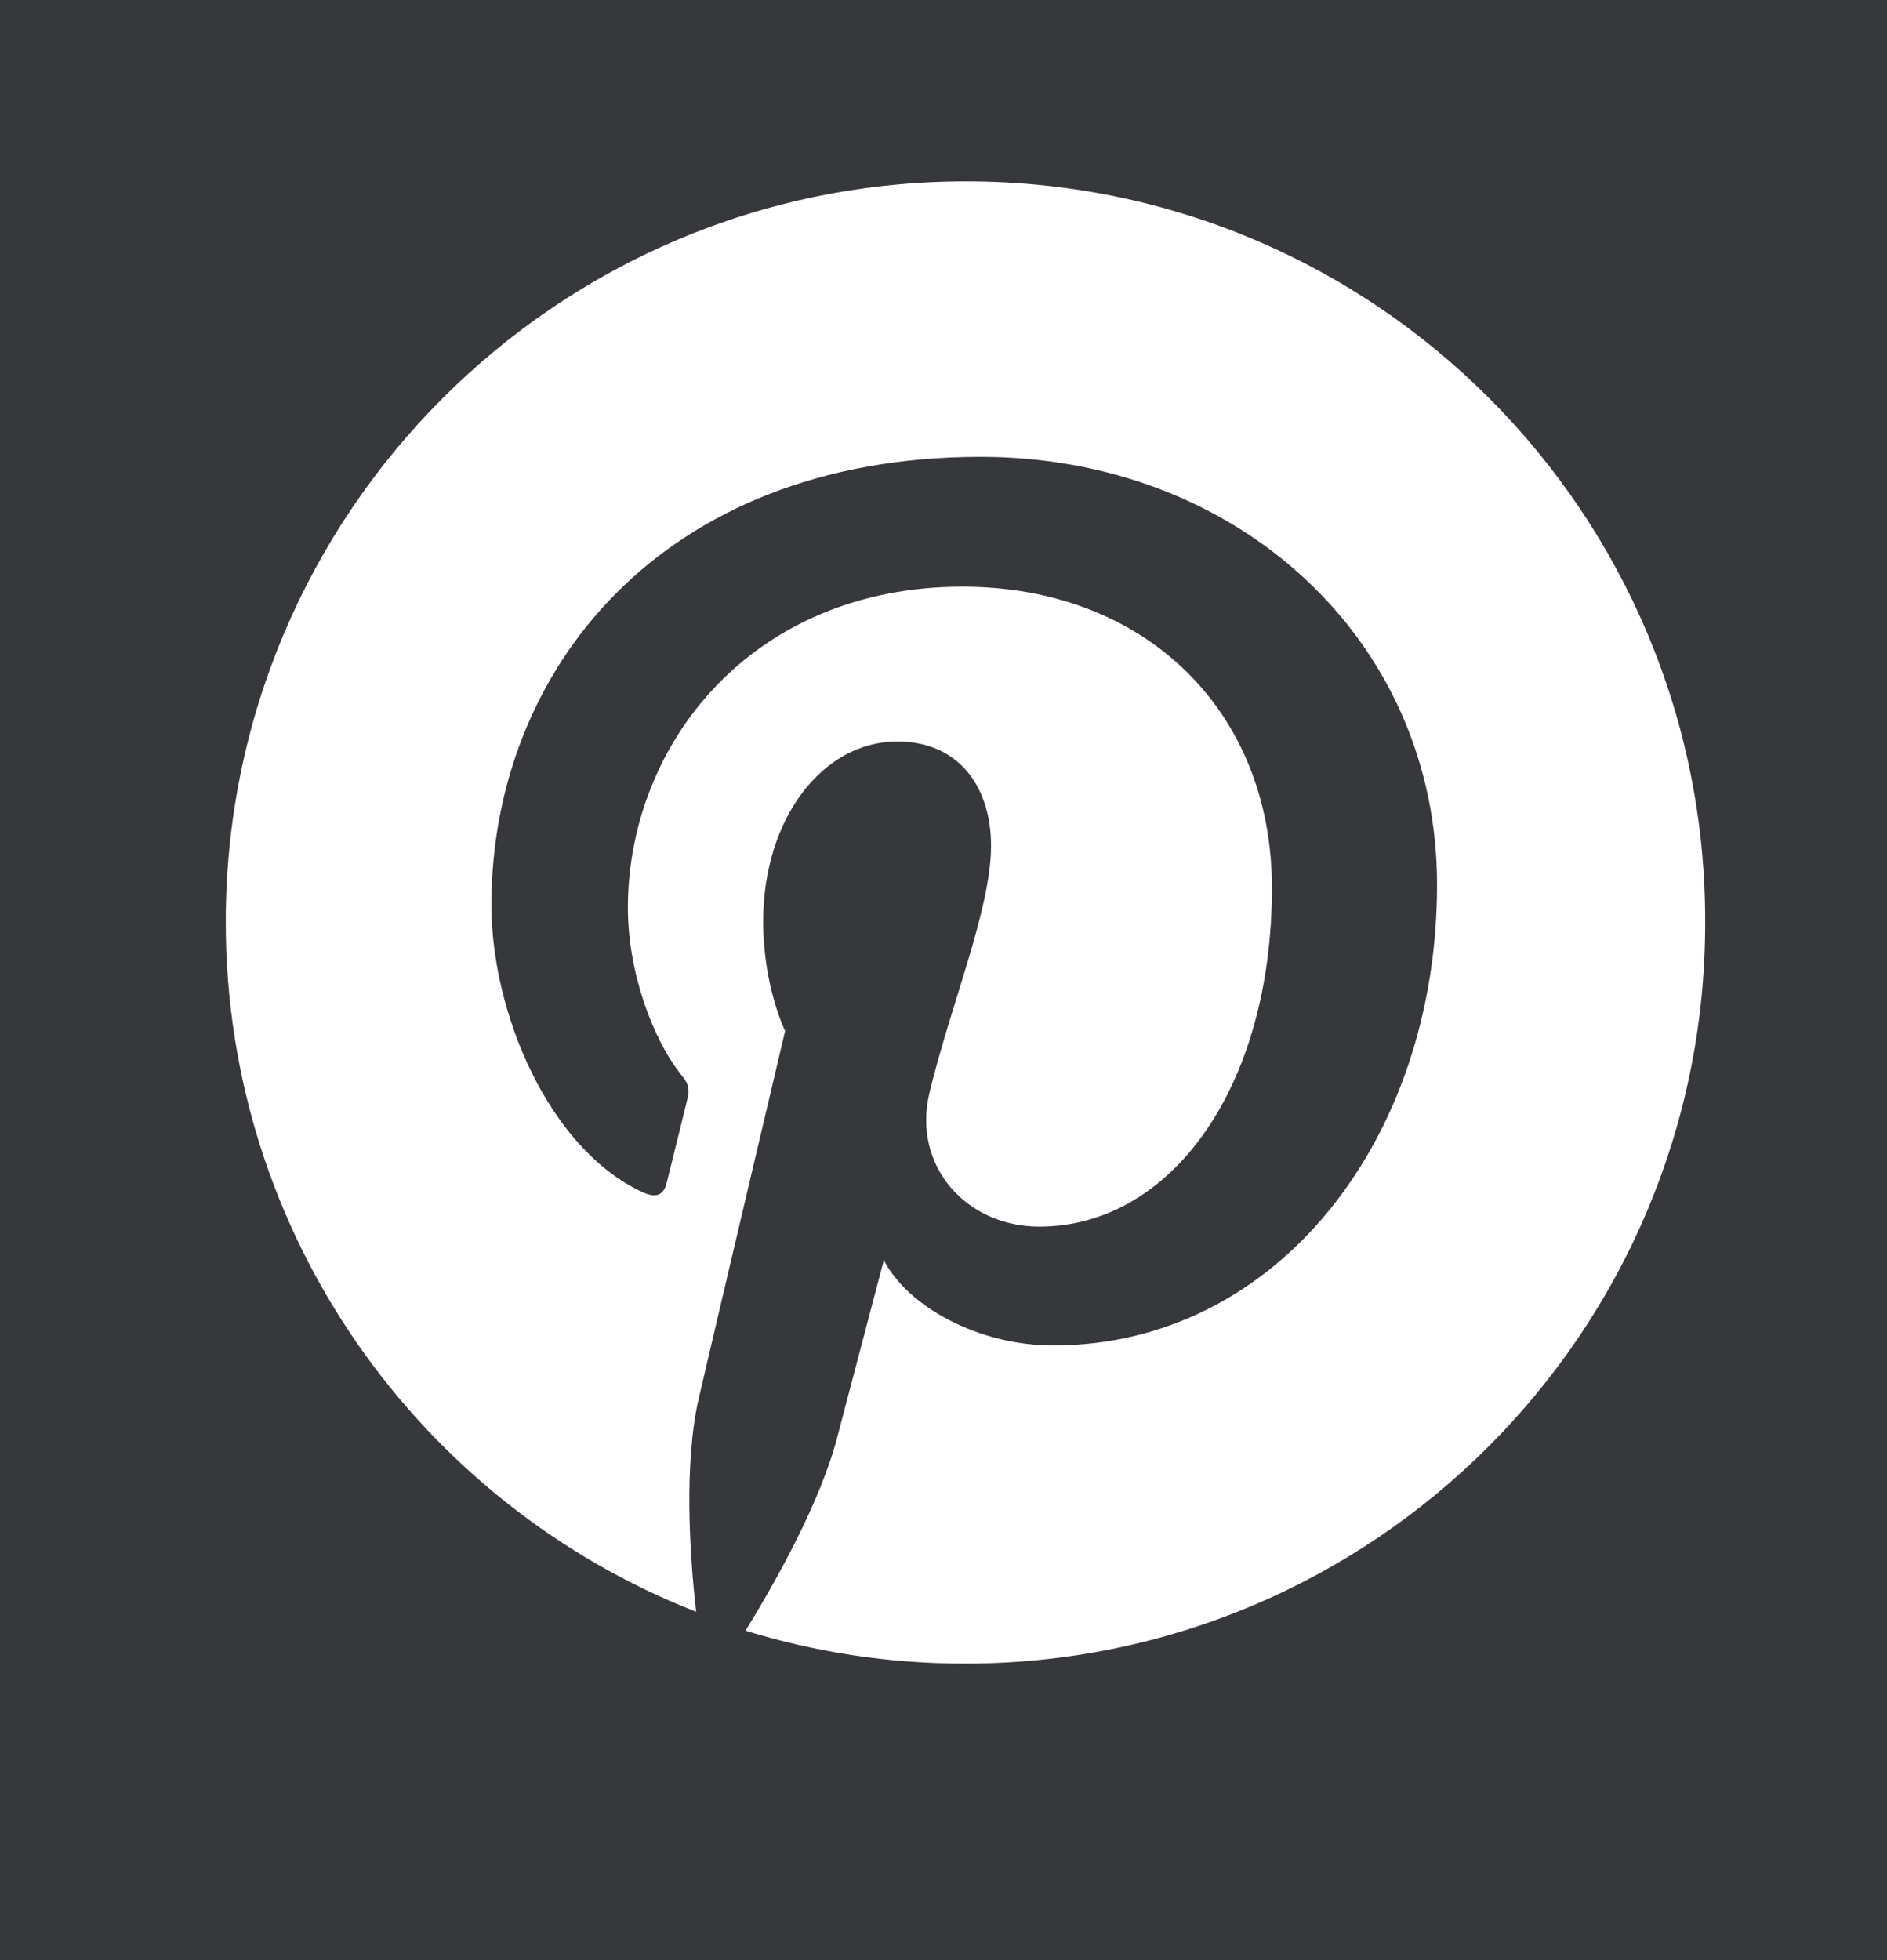 <?xml version="1.0" encoding="UTF-8" standalone="no"?>
<!DOCTYPE svg PUBLIC "-//W3C//DTD SVG 1.1//EN" "http://www.w3.org/Graphics/SVG/1.1/DTD/svg11.dtd">
<svg width="100%" height="100%" viewBox="0 0 104 108" version="1.1" xmlns="http://www.w3.org/2000/svg" xmlns:xlink="http://www.w3.org/1999/xlink" xml:space="preserve" xmlns:serif="http://www.serif.com/" style="fill-rule:evenodd;clip-rule:evenodd;stroke-linejoin:round;stroke-miterlimit:2;">
    <rect x="0" y="0" width="104" height="108" fill="#808080" stroke="none"/>
    <g transform="matrix(1,0,0,1,-2017,-10174)">
        <g id="Page-1" serif:id="Page 1" transform="matrix(2.083,0,0,2.083,0,0)">
            <rect x="0" y="0" width="1948.44" height="4973.14" style="fill:none;"/>
            <clipPath id="_clip1">
                <rect x="0" y="0" width="1948.44" height="4973.14"/>
            </clipPath>
            <g clip-path="url(#_clip1)">
                <g id="Calque-1" serif:id="Calque 1">
                    <g transform="matrix(-1,0,0,1,2010.131,4639.385)">
                        <rect x="-0.157" y="-1.926" width="1951.956" height="331.472" style="fill:#37383c;"/>
                    </g>
                    <g transform="matrix(1,0,0,1,993.876,4928.307)">
                        <path d="M0,-39.208c-10.818,0 -19.588,8.77 -19.588,19.588c0,8.302 5.159,15.396 12.446,18.249c-0.177,-1.547 -0.322,-3.933 0.065,-5.626c0.354,-1.532 2.289,-9.737 2.289,-9.737c0,0 -0.58,-1.177 -0.58,-2.902c0,-2.725 1.579,-4.756 3.546,-4.756c1.677,0 2.483,1.257 2.483,2.757c-0,1.676 -1.064,4.191 -1.628,6.529c-0.468,1.951 0.983,3.547 2.902,3.547c3.482,0 6.158,-3.676 6.158,-8.964c0,-4.691 -3.369,-7.964 -8.19,-7.964c-5.578,0 -8.851,4.175 -8.851,8.496c0,1.677 0.645,3.482 1.451,4.466c0.162,0.193 0.178,0.37 0.129,0.564c-0.145,0.613 -0.483,1.951 -0.548,2.225c-0.08,0.354 -0.29,0.435 -0.661,0.258c-2.45,-1.145 -3.982,-4.708 -3.982,-7.594c0,-6.174 4.482,-11.849 12.946,-11.849c6.787,0 12.075,4.836 12.075,11.317c0,6.755 -4.256,12.188 -10.157,12.188c-1.983,0 -3.853,-1.031 -4.481,-2.257c0,0 -0.984,3.74 -1.226,4.659c-0.435,1.709 -1.628,3.837 -2.434,5.143c1.838,0.564 3.772,0.871 5.804,0.871c10.817,0 19.588,-8.77 19.588,-19.588c0.032,-10.85 -8.738,-19.62 -19.556,-19.62" style="fill:#fff;fill-rule:nonzero;"/>
                    </g>
                </g>
            </g>
        </g>
    </g>
</svg>
